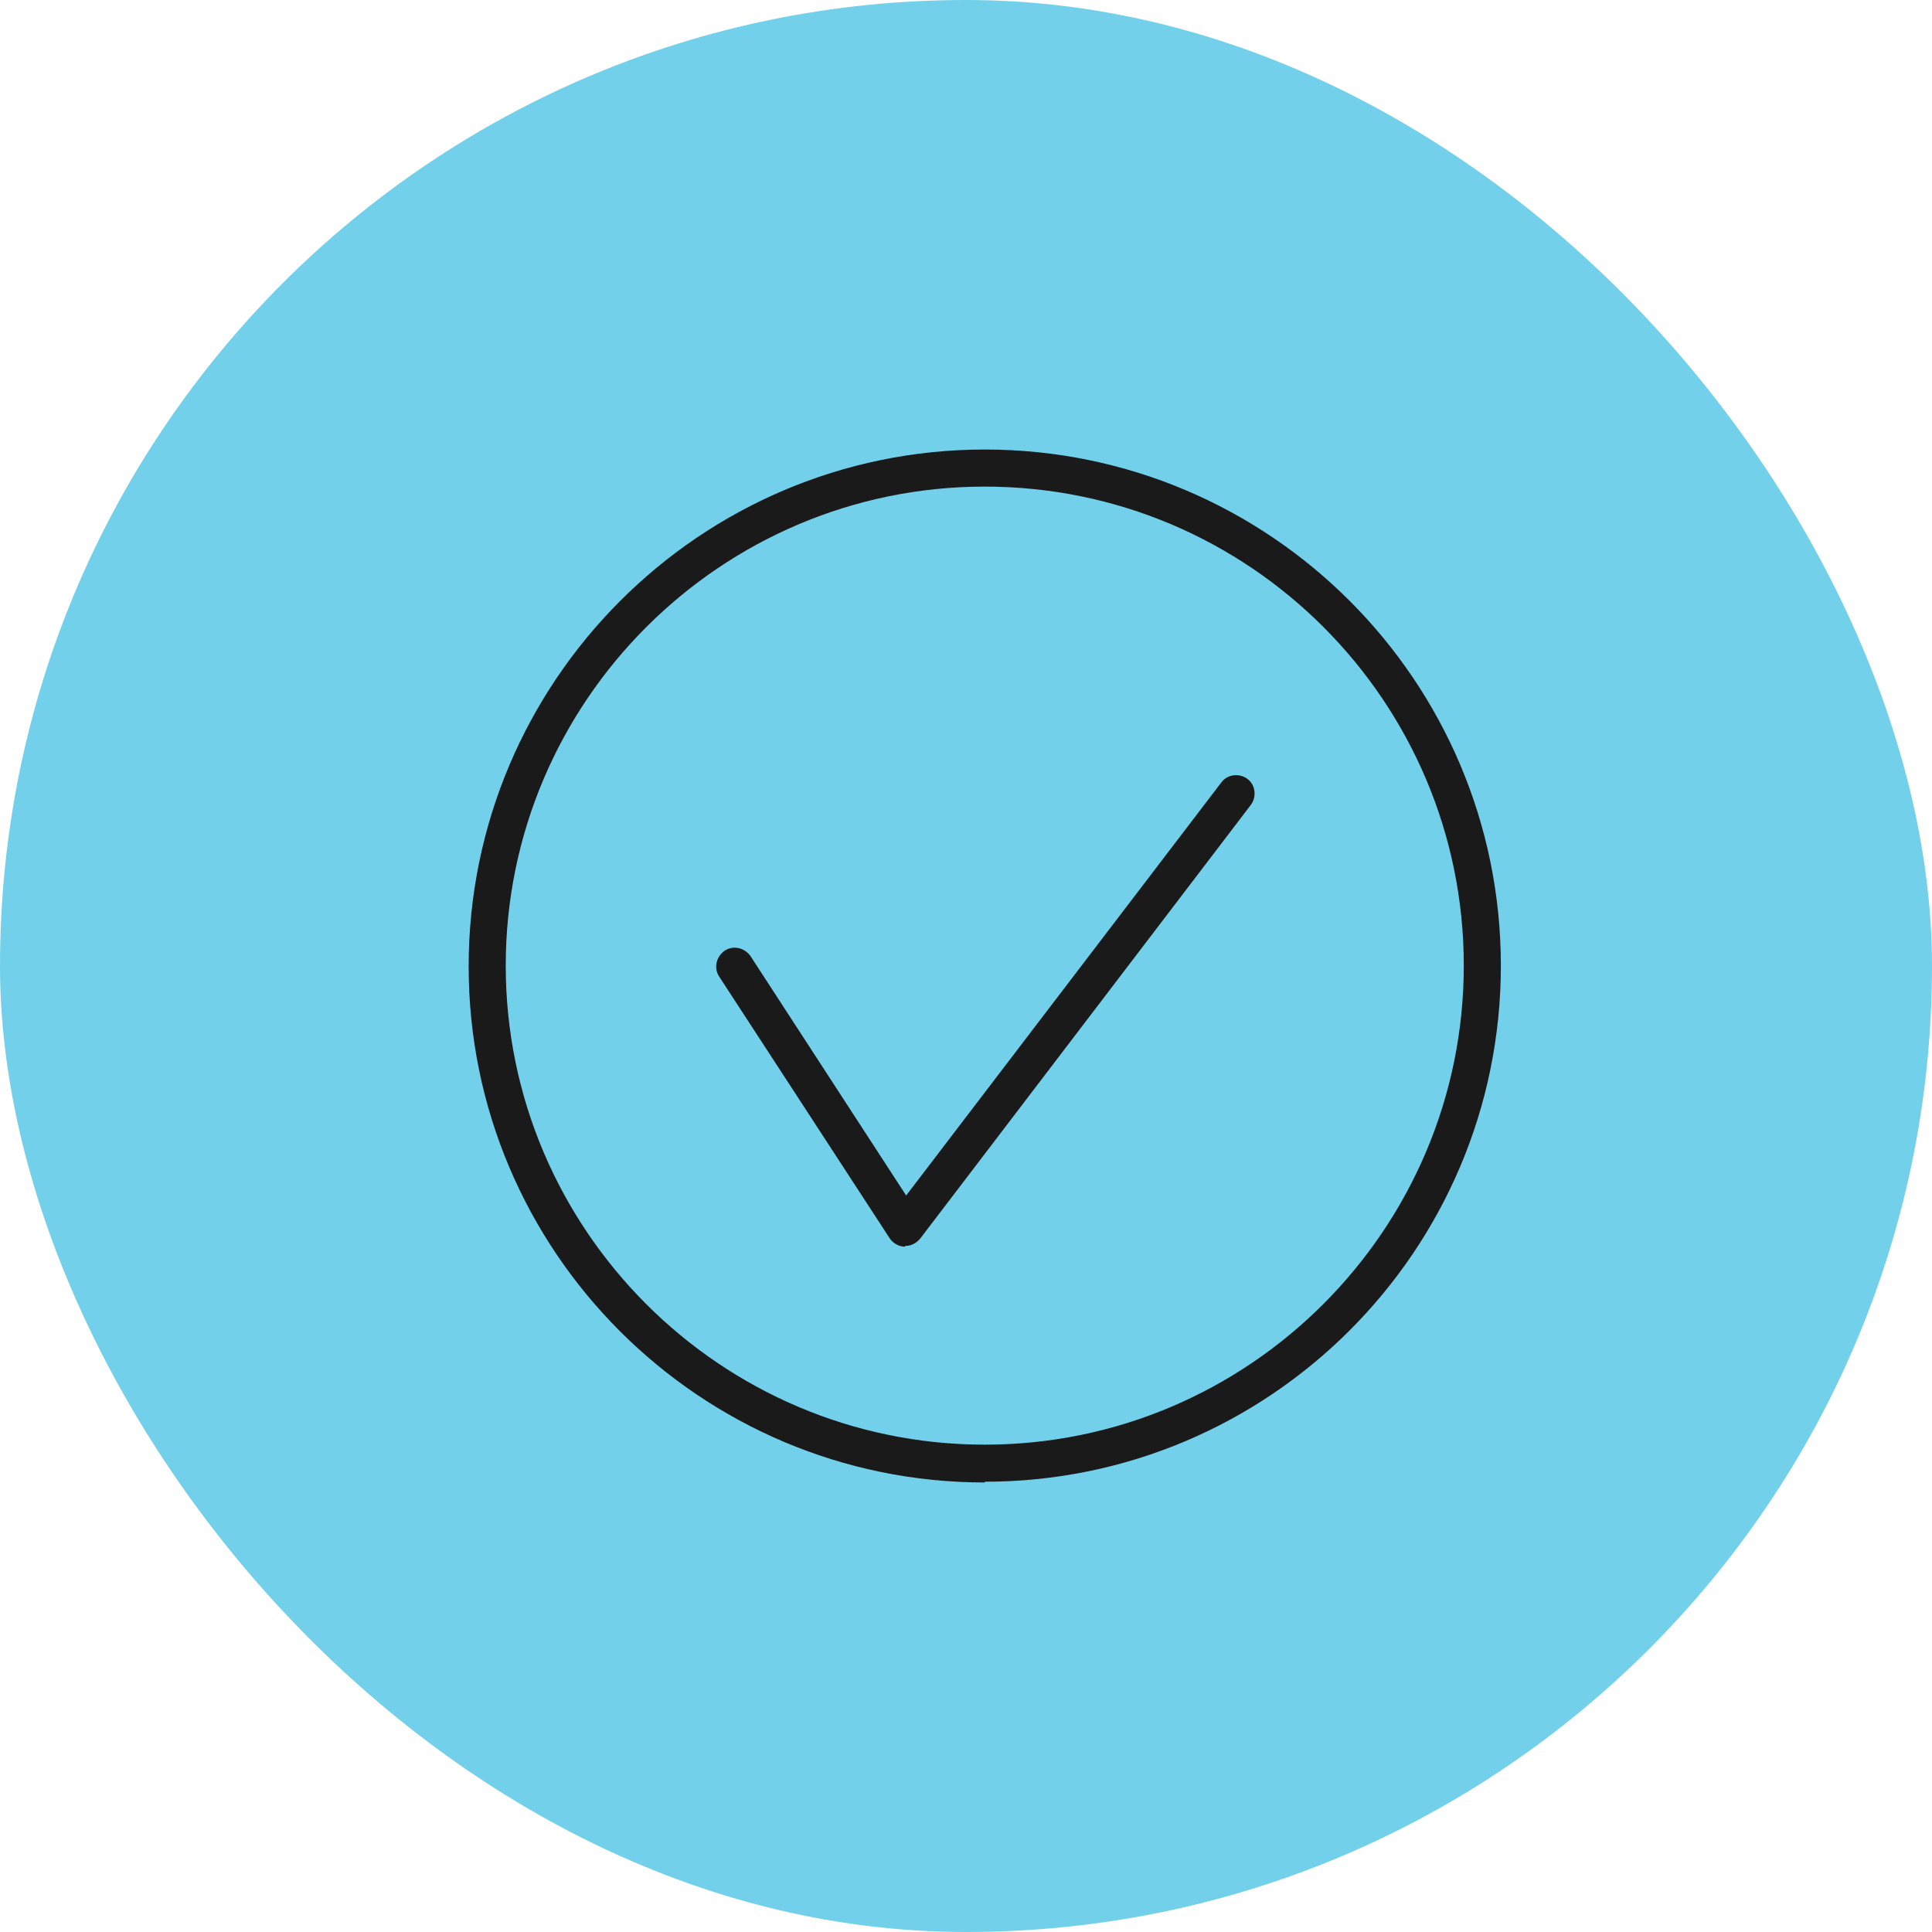 <svg xmlns="http://www.w3.org/2000/svg" width="202" height="202" viewBox="0 0 202 202" fill="none"><rect width="202" height="202" rx="101" fill="#72D0EB"></rect><path d="M102.961 155C73.189 155 49 130.81 49 101.039C49 71.267 73.189 47 102.961 47C132.733 47 156.922 71.189 156.922 100.961C156.922 130.733 132.733 154.922 102.961 154.922V155ZM102.961 50.877C75.36 50.877 52.877 73.36 52.877 100.961C52.877 128.562 75.36 151.046 102.961 151.046C130.562 151.046 153.046 128.562 153.046 100.961C153.046 73.36 130.64 50.877 102.961 50.877Z" fill="#1A1A1A"></path><path d="M94.588 130.345C93.968 130.345 93.347 129.958 93.037 129.493L75.205 102.124C74.585 101.194 74.895 100.031 75.748 99.411C76.678 98.79 77.841 99.101 78.461 99.953L94.743 124.996L127.693 81.811C128.314 80.959 129.554 80.803 130.407 81.424C131.26 82.044 131.415 83.284 130.795 84.137L96.216 129.493C95.828 129.958 95.285 130.268 94.665 130.268L94.588 130.345Z" fill="#1A1A1A"></path></svg>